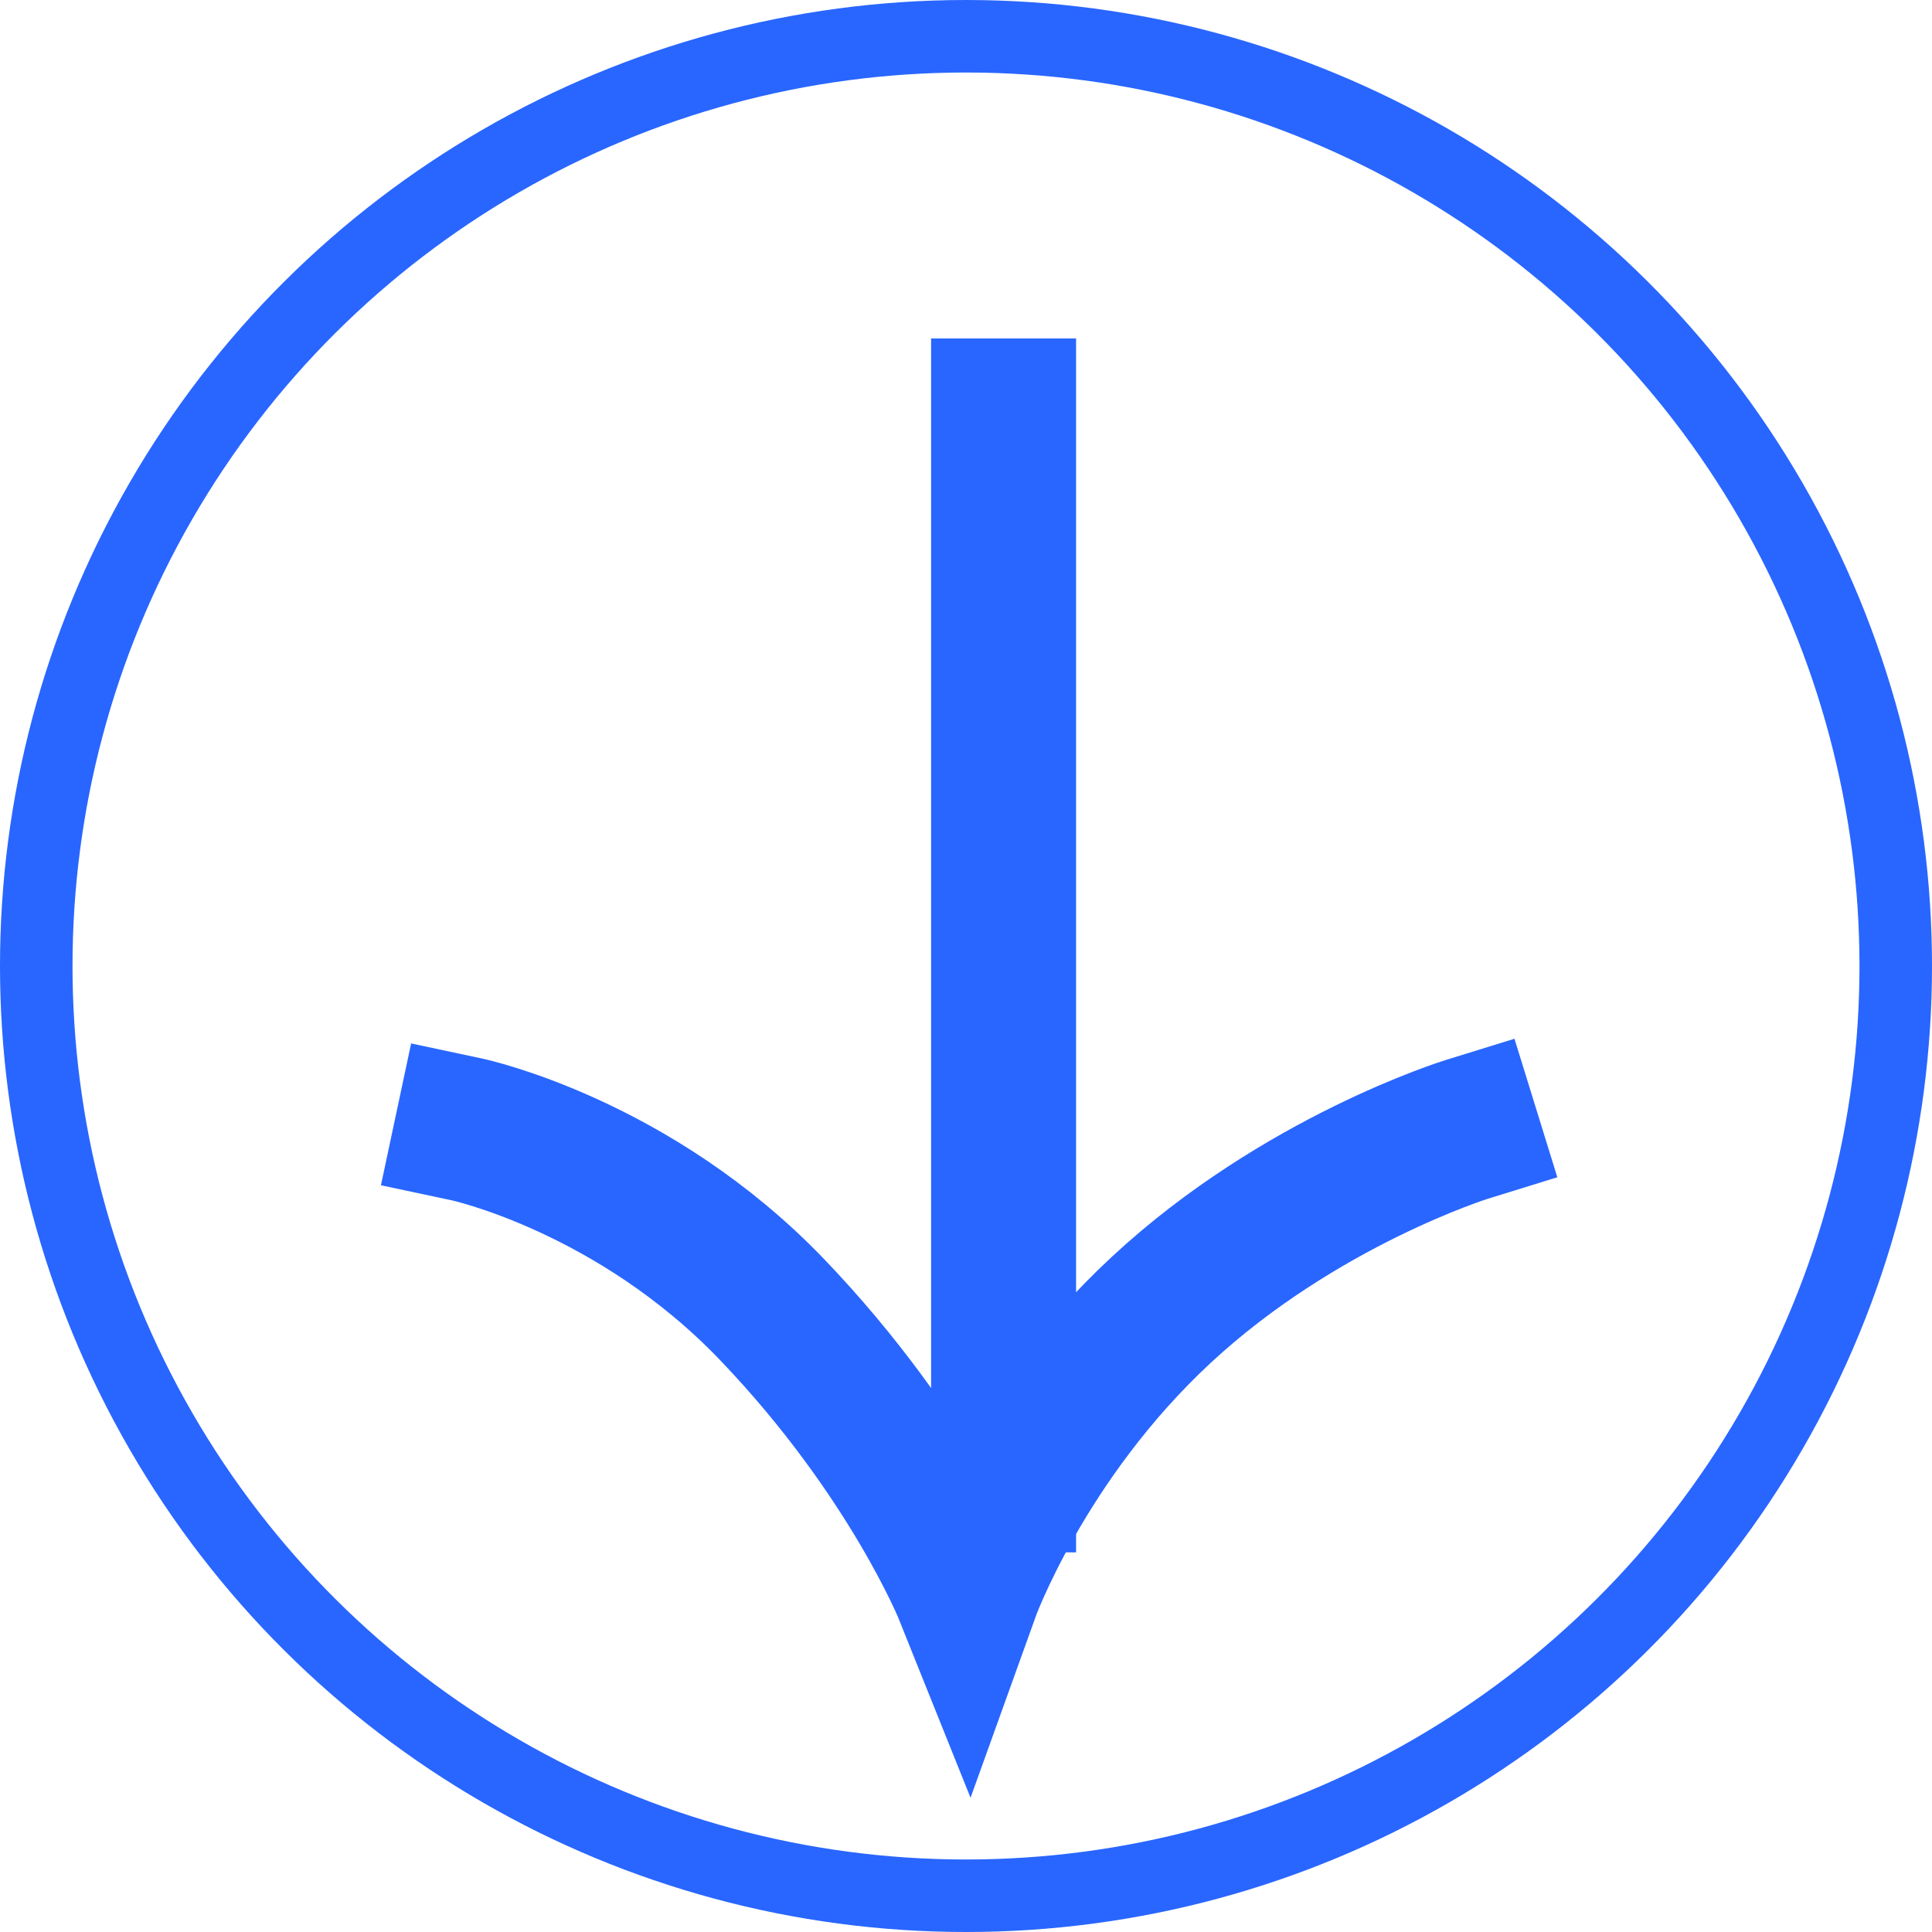 <svg xmlns="http://www.w3.org/2000/svg" width="77" height="77" viewBox="0 0 77 77" fill="none"><g id="Group 67"><g id="Group 45"><path id="Vector 1" d="M58.453 45.014C58.453 45.014 51.812 47.069 46.279 52.207C40.745 57.346 38.532 63.512 38.532 63.512C38.532 63.512 36.318 57.988 30.784 52.207C25.251 46.427 18.61 45.014 18.61 45.014" stroke="#2966FF" stroke-width="5.779" stroke-linecap="square"></path><line id="Line 1" x1="39.998" y1="13.489" x2="39.998" y2="61.869" stroke="#2966FF" stroke-width="5.779"></line></g><circle id="Ellipse 7" cx="38.5" cy="38.5" r="37.055" transform="rotate(90 38.5 38.5)" stroke="#2966FF" stroke-width="2.89"></circle></g></svg>
